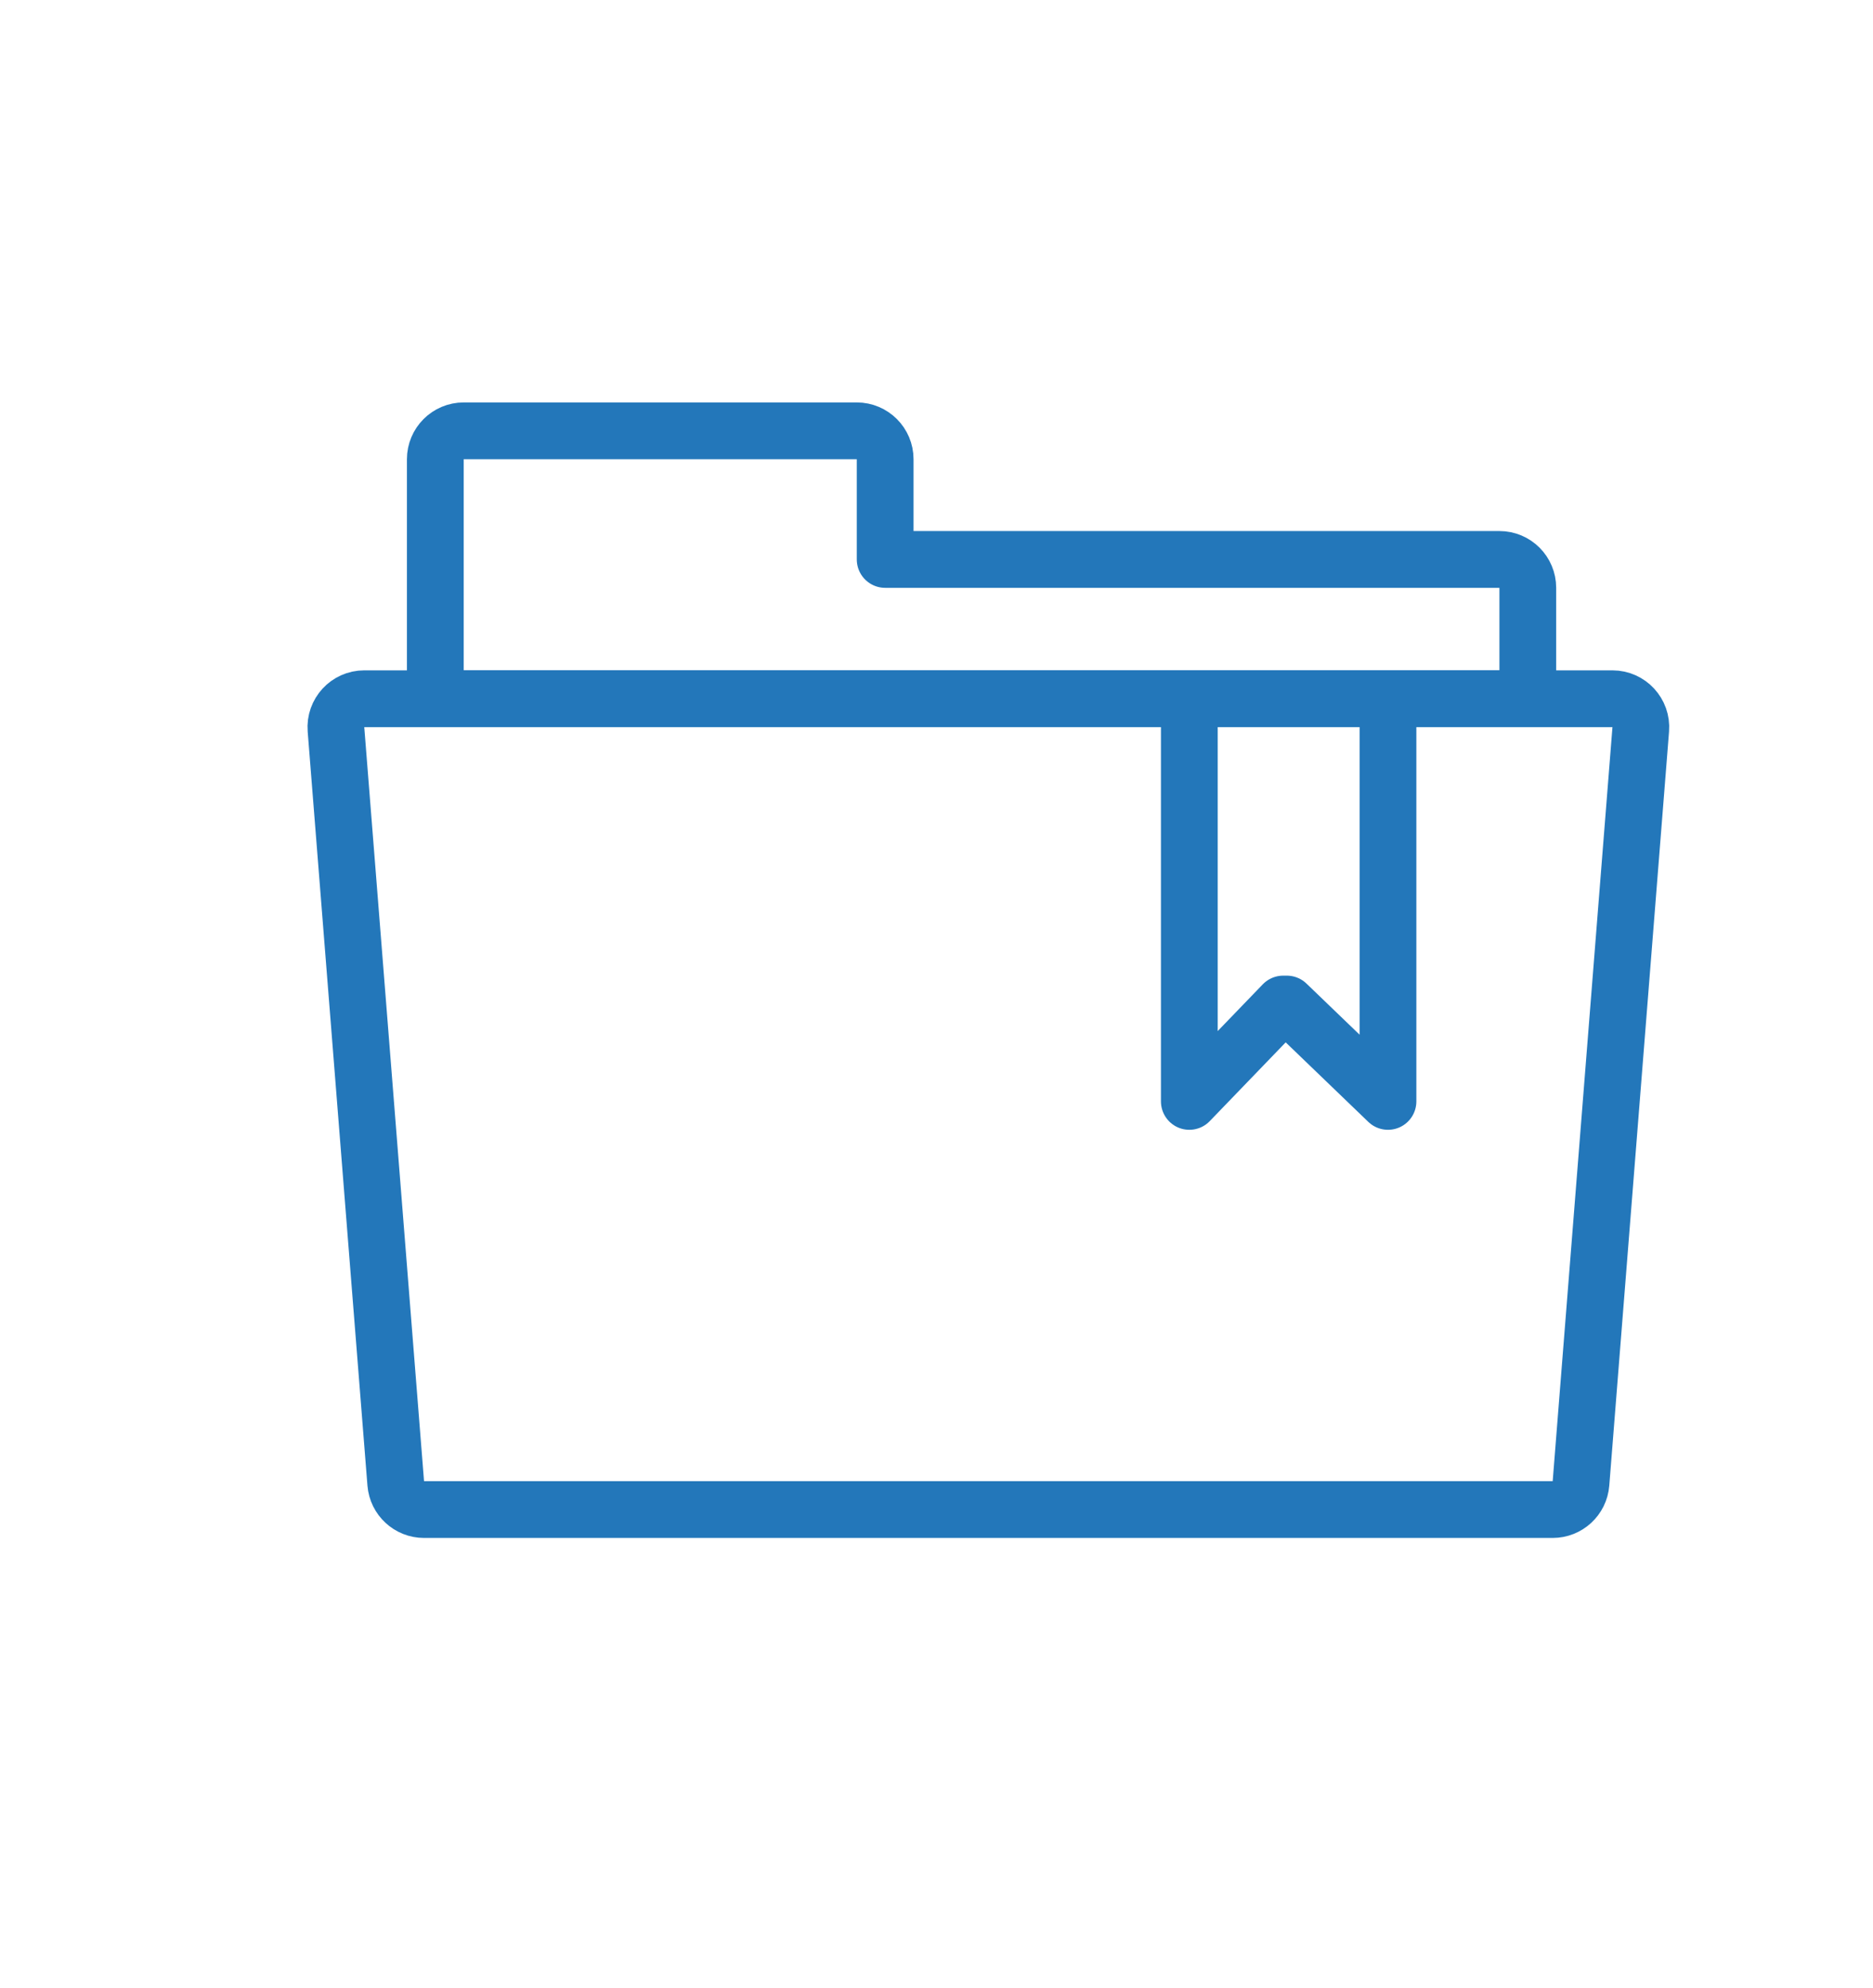 <?xml version="1.0" encoding="utf-8"?>
<!-- Generator: Adobe Illustrator 16.0.0, SVG Export Plug-In . SVG Version: 6.00 Build 0)  -->
<!DOCTYPE svg PUBLIC "-//W3C//DTD SVG 1.1//EN" "http://www.w3.org/Graphics/SVG/1.1/DTD/svg11.dtd">
<svg version="1.1" id="Layer_1" xmlns="http://www.w3.org/2000/svg" xmlns:xlink="http://www.w3.org/1999/xlink" x="0px" y="0px"
	 width="66px" height="70px" viewBox="0 0 66 70" enable-background="new 0 0 66 70" xml:space="preserve">
<polyline fill="none" stroke="#2377BA" stroke-width="2" stroke-linecap="round" stroke-linejoin="round" stroke-miterlimit="10" points="
	48.909,25.36 48.909,38.789 45.344,35.36 45.217,35.36 41.909,38.789 41.909,25.36 "/>
<path fill="none" stroke="#2377BA" stroke-width="2" stroke-linecap="round" stroke-linejoin="round" stroke-miterlimit="10" d="
	M54.713,53.163H14.942c-0.521,0-0.955-0.401-0.997-0.921l-2.106-26.555c-0.046-0.581,0.414-1.079,0.997-1.079h43.983
	c0.583,0,1.043,0.498,0.997,1.079L55.71,52.242C55.669,52.762,55.235,53.163,54.713,53.163z"/>
<path fill="none" stroke="#2377BA" stroke-width="2" stroke-linecap="round" stroke-linejoin="round" stroke-miterlimit="10" d="
	M31.191,19.702v-3.529c0-0.552-0.448-1-1-1H16.339c-0.552,0-1,0.448-1,1v3.152v5.283h38.497v-3.906c0-0.552-0.447-1-1-1H31.191z"/>
</svg>
